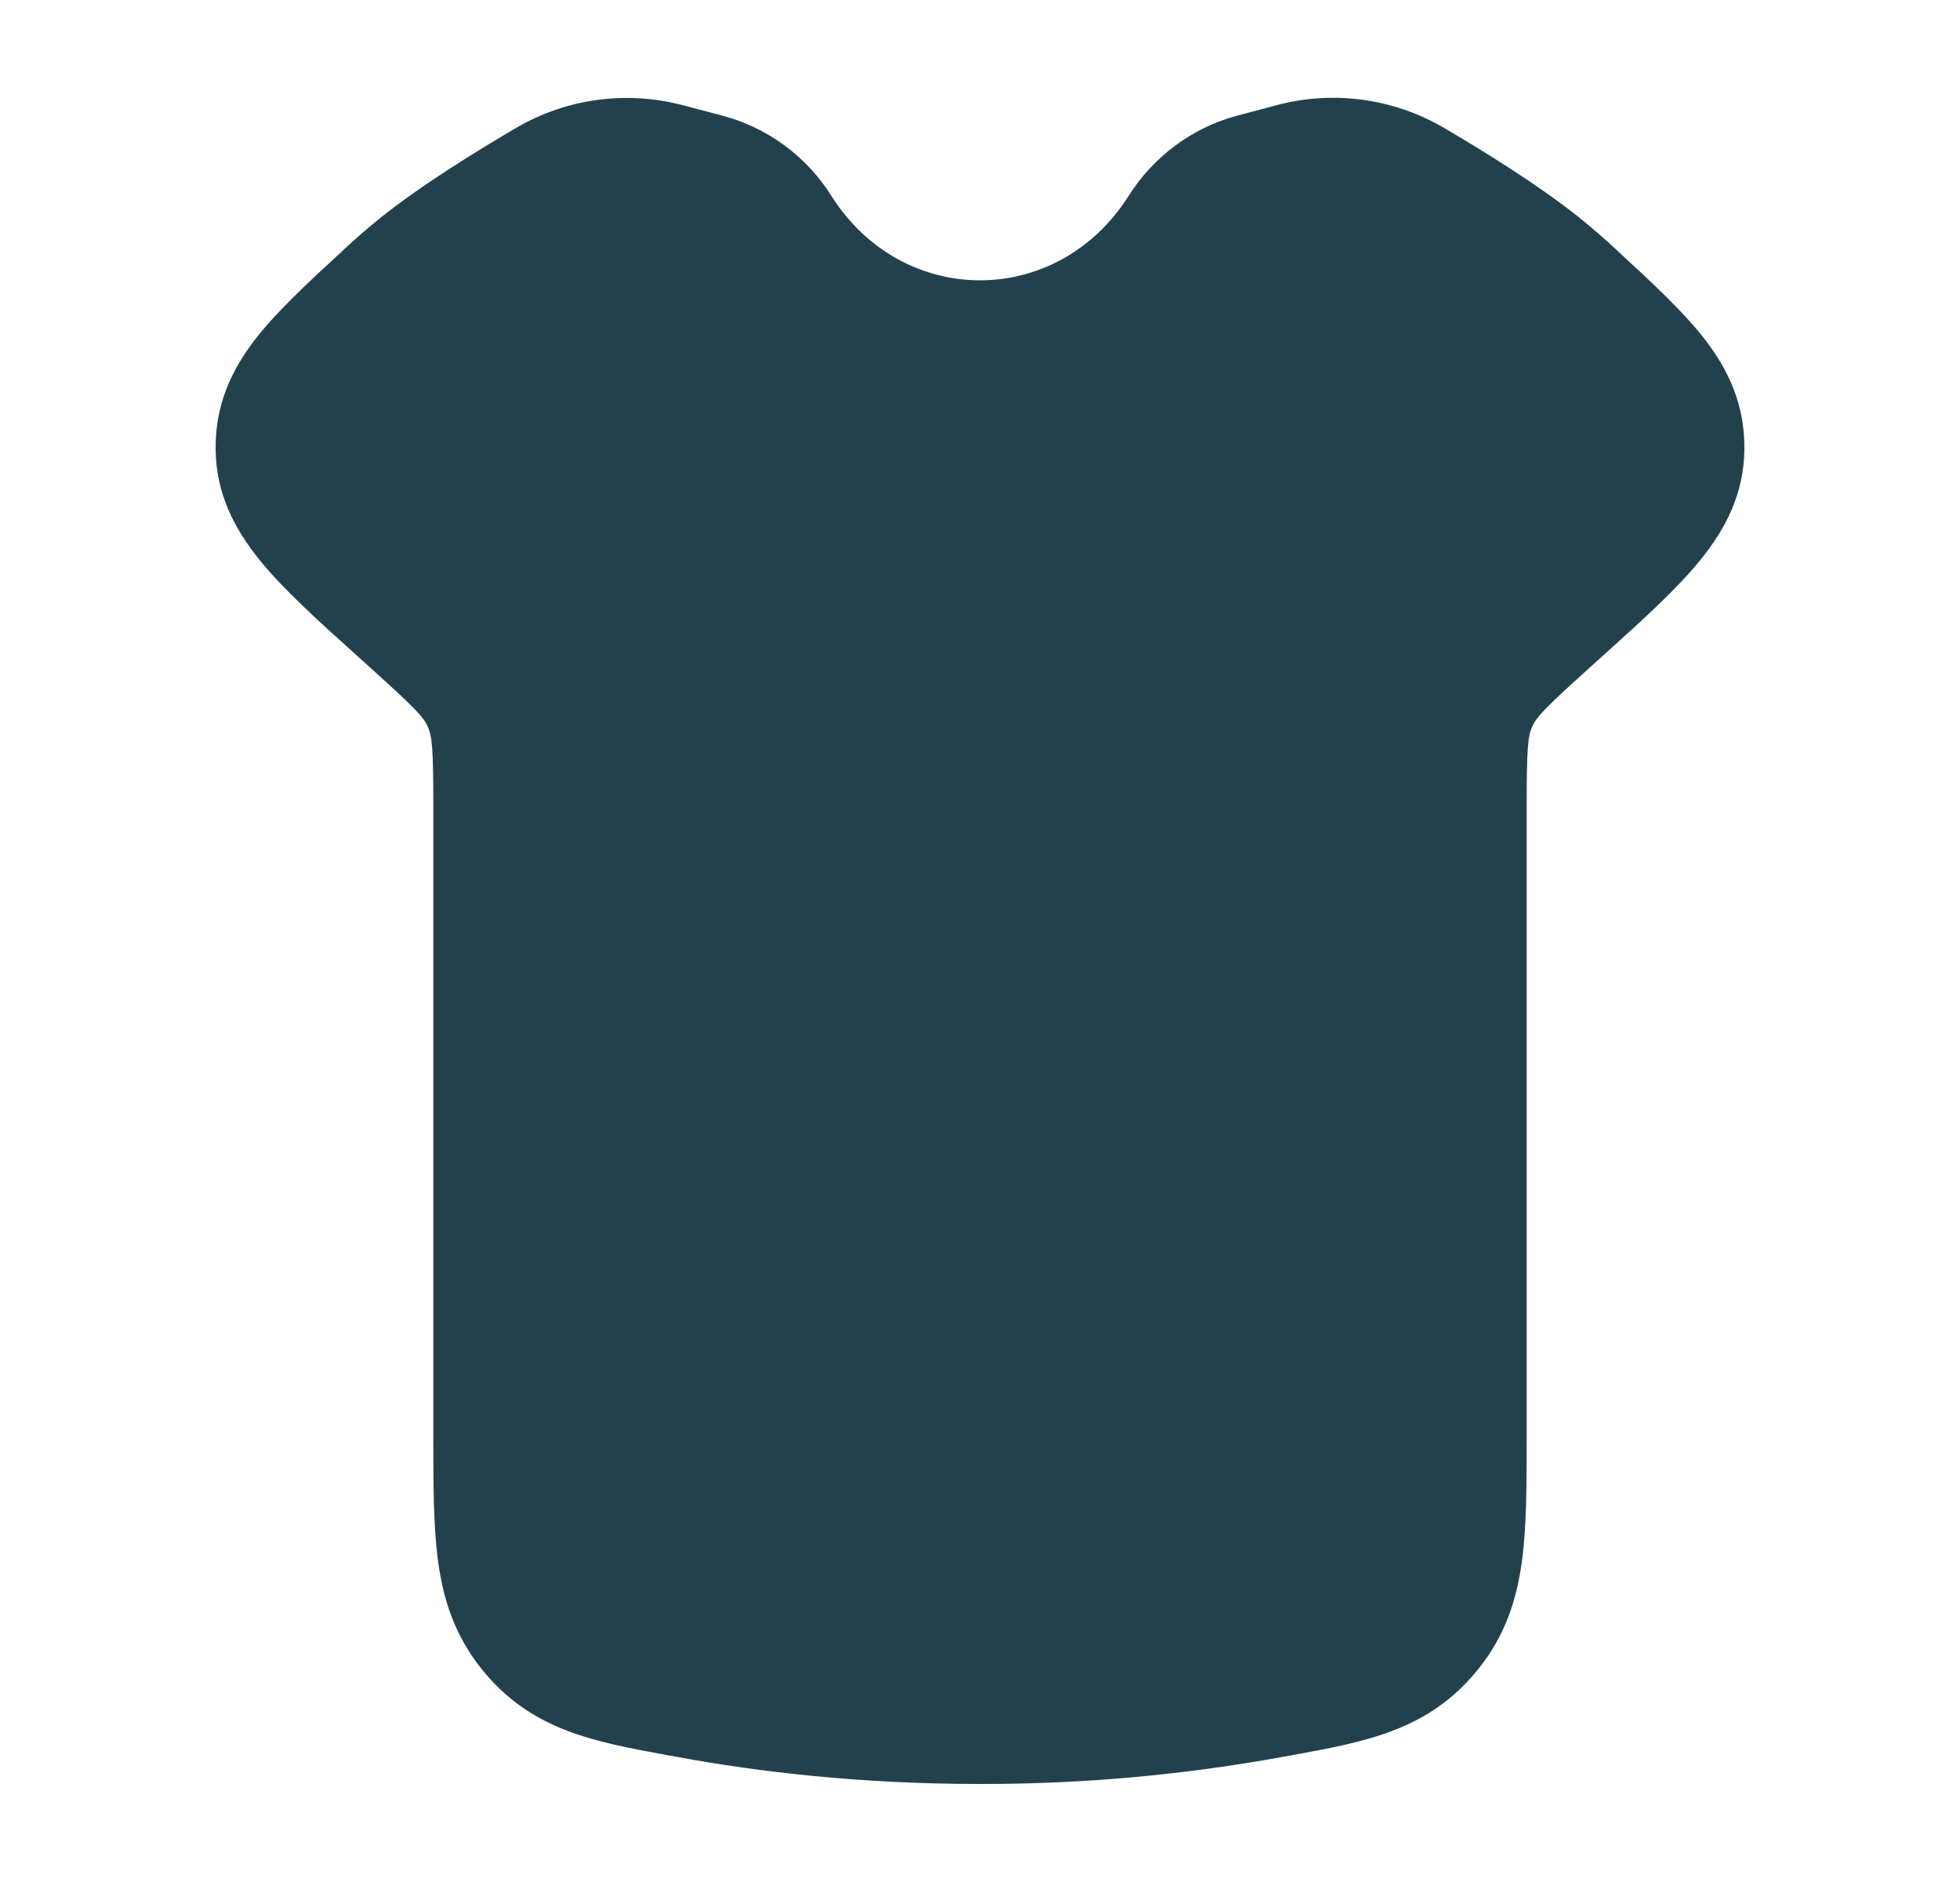 <svg width="25" height="24" viewBox="0 0 25 24" fill="none" xmlns="http://www.w3.org/2000/svg">
<path fill-rule="evenodd" clip-rule="evenodd" d="M6.588 1.628C6.908 1.442 7.262 1.321 7.628 1.273C7.995 1.225 8.368 1.249 8.725 1.346L9.215 1.475C9.792 1.628 10.289 1.995 10.606 2.5C11.514 3.933 13.486 3.933 14.394 2.5C14.714 1.996 15.207 1.626 15.784 1.474L16.274 1.344C16.631 1.247 17.004 1.223 17.371 1.271C17.738 1.32 18.092 1.441 18.412 1.627C18.927 1.929 19.633 2.365 20.15 2.78C20.303 2.903 20.455 3.035 20.608 3.176L20.648 3.214C21.082 3.614 21.473 3.976 21.746 4.329C22.054 4.728 22.253 5.167 22.25 5.719C22.247 6.291 22.013 6.743 21.682 7.149C21.38 7.519 20.948 7.909 20.454 8.354L20.229 8.557C19.687 9.046 19.594 9.151 19.542 9.269C19.488 9.392 19.473 9.545 19.473 10.295V18.311C19.473 18.932 19.473 19.473 19.41 19.927C19.34 20.423 19.19 20.867 18.86 21.279C18.234 22.063 17.432 22.209 16.48 22.383L16.352 22.406C15.081 22.637 13.792 22.752 12.5 22.75C10.982 22.75 9.68 22.597 8.648 22.407L8.52 22.384C7.568 22.21 6.766 22.064 6.14 21.28C5.81 20.867 5.66 20.424 5.59 19.928C5.527 19.474 5.527 18.933 5.527 18.312V10.295C5.527 9.545 5.512 9.393 5.458 9.27C5.406 9.152 5.313 9.047 4.771 8.558L4.586 8.391L4.546 8.355C4.052 7.91 3.62 7.52 3.318 7.15C2.988 6.743 2.753 6.291 2.75 5.72C2.747 5.167 2.946 4.728 3.254 4.329C3.527 3.976 3.918 3.614 4.352 3.214L4.392 3.176C4.545 3.035 4.697 2.903 4.85 2.78C5.367 2.365 6.073 1.93 6.588 1.628Z" fill="#23414D"/>
</svg>
